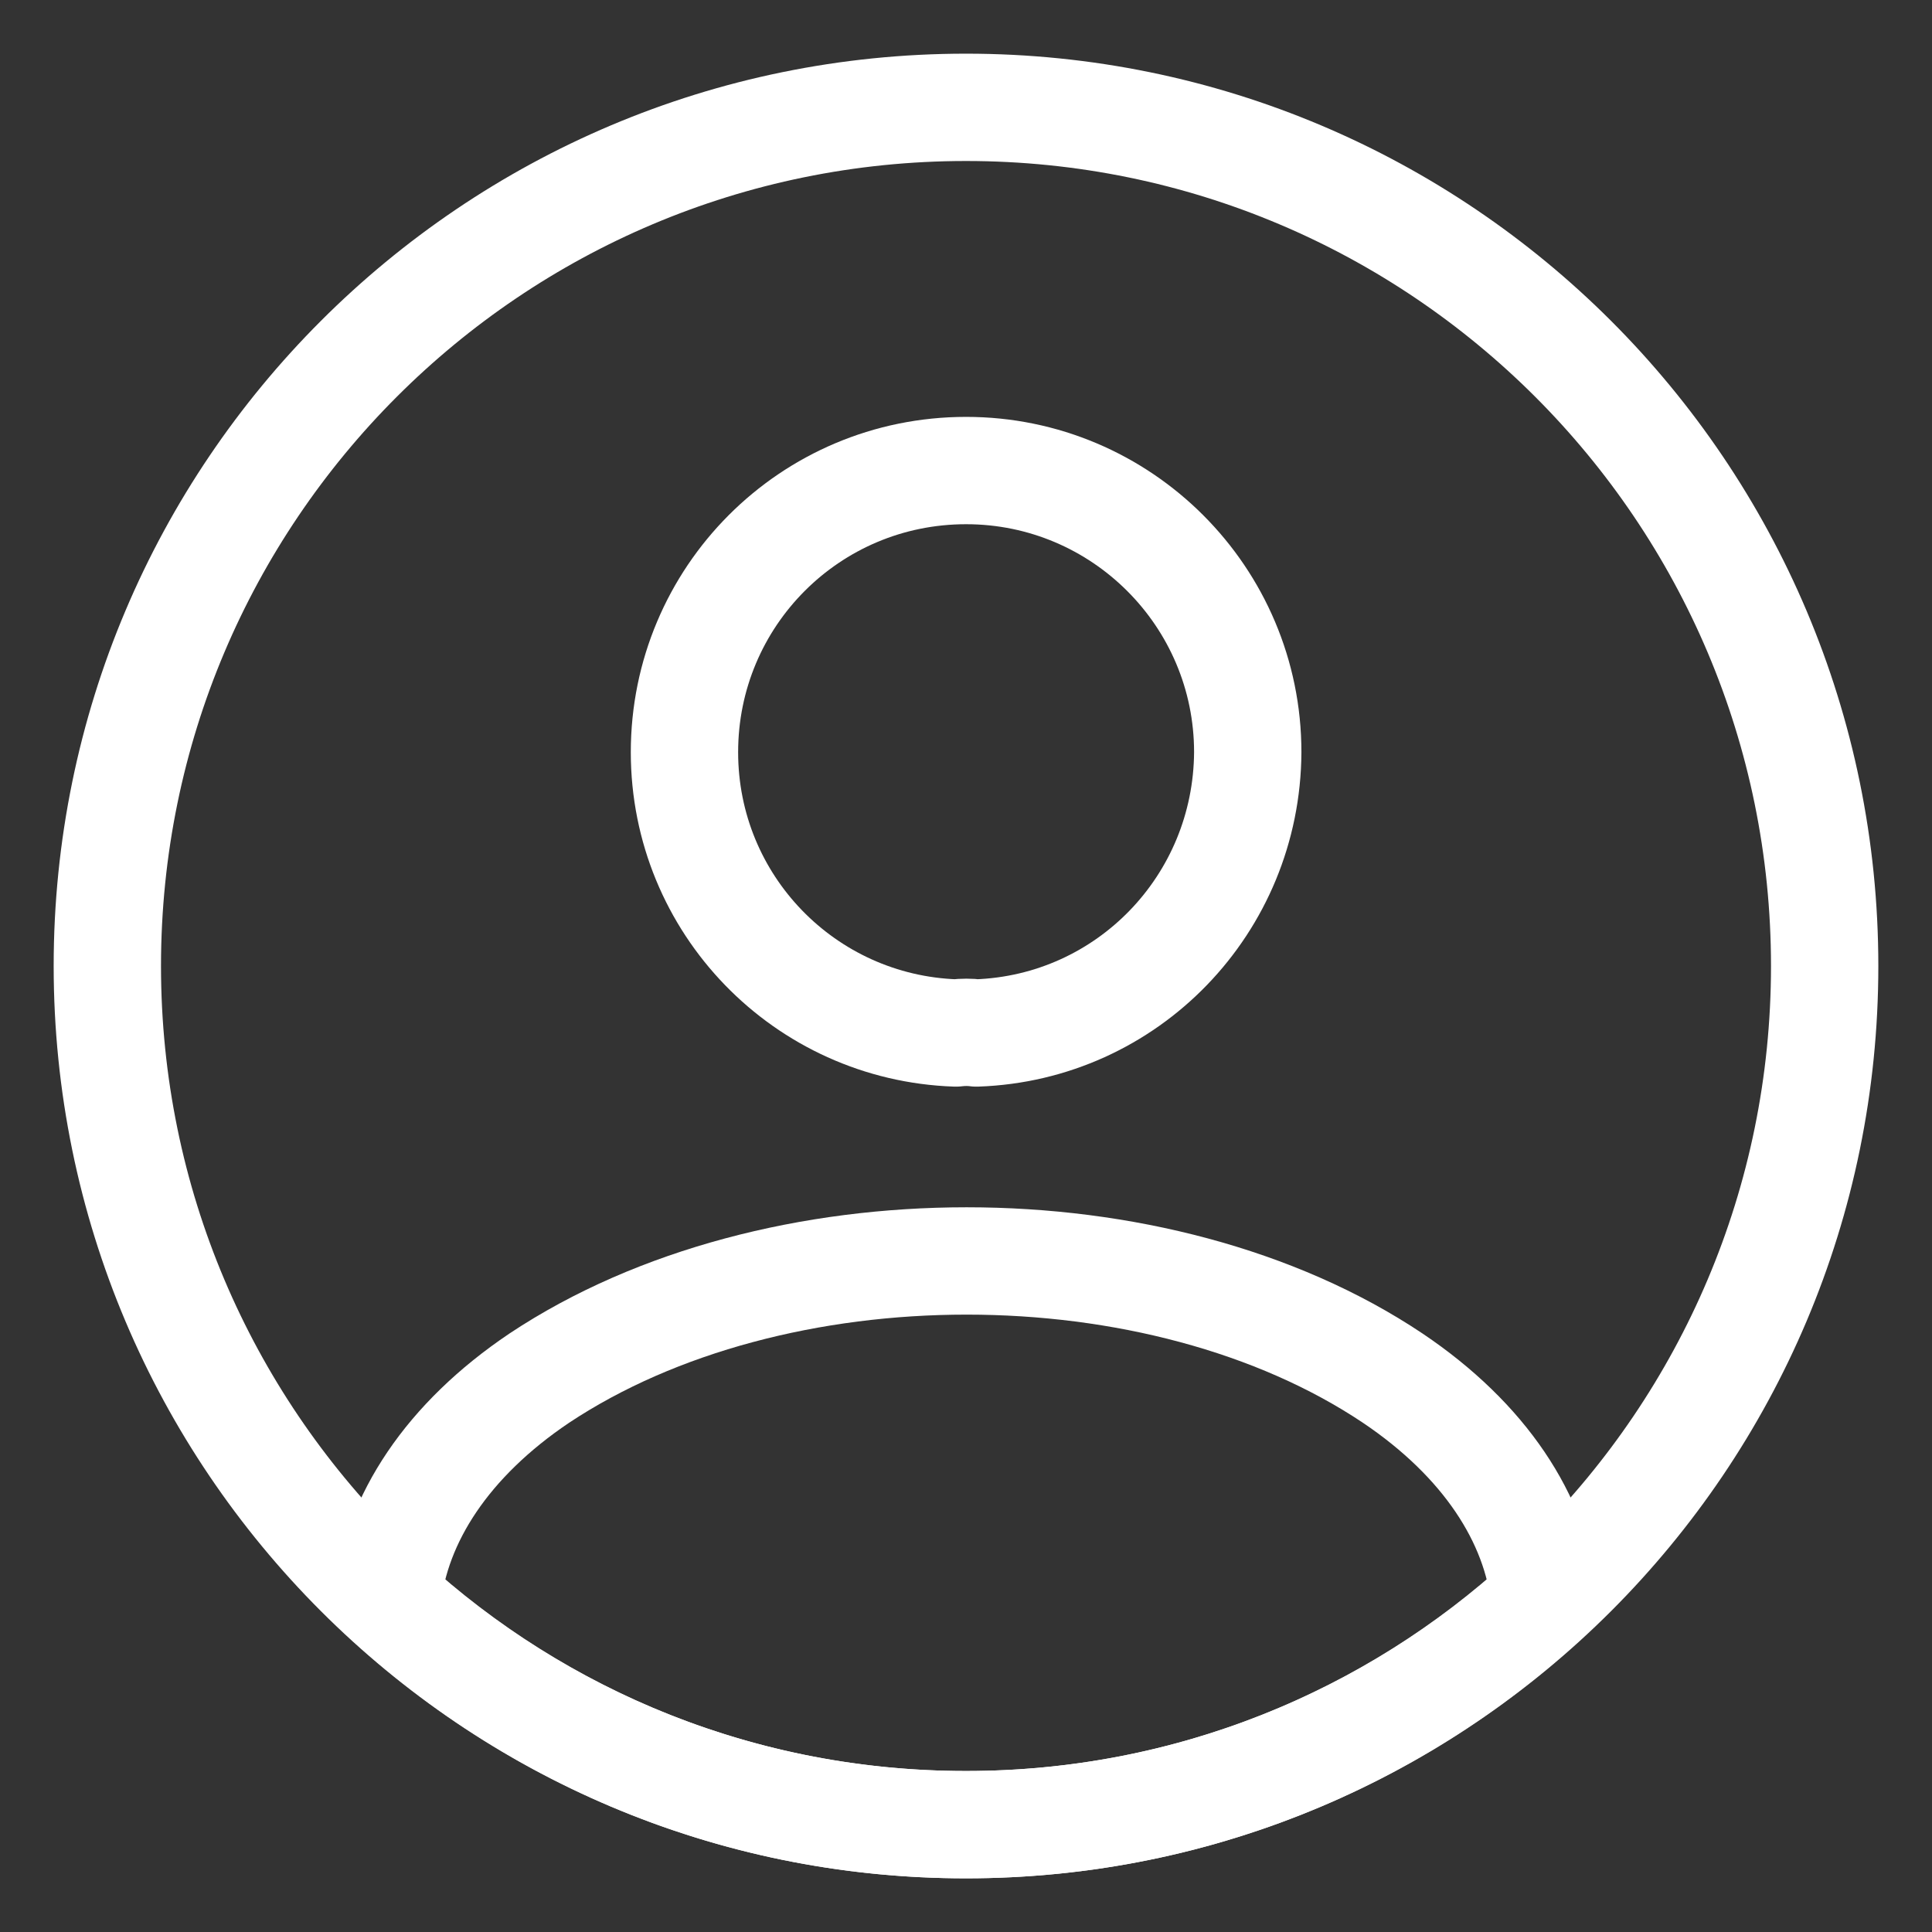 <svg width="18" height="18" viewBox="0 0 18 18" fill="none" xmlns="http://www.w3.org/2000/svg">
<rect x="0" y="0" width="18" height="18" fill="#333333" stroke="none"/>
<path d="M9.097 9.624C9.041 9.616 8.969 9.616 8.905 9.624C7.497 9.576 6.377 8.424 6.377 7.008C6.377 5.56 7.545 4.384 9.001 4.384C10.449 4.384 11.625 5.56 11.625 7.008C11.617 8.424 10.505 9.576 9.097 9.624Z" stroke="white" stroke-linecap="round" stroke-linejoin="round"/>
<path d="M14.392 14.904C12.968 16.208 11.08 17 9 17C6.92 17 5.032 16.208 3.608 14.904C3.688 14.152 4.168 13.416 5.024 12.84C7.216 11.384 10.8 11.384 12.976 12.84C13.832 13.416 14.312 14.152 14.392 14.904Z" stroke="white" stroke-linecap="round" stroke-linejoin="round"/>
<path d="M9 17C13.418 17 17 13.418 17 9C17 4.582 13.418 1 9 1C4.582 1 1 4.582 1 9C1 13.418 4.582 17 9 17Z" stroke="white" stroke-linecap="round" stroke-linejoin="round"/>
</svg>
